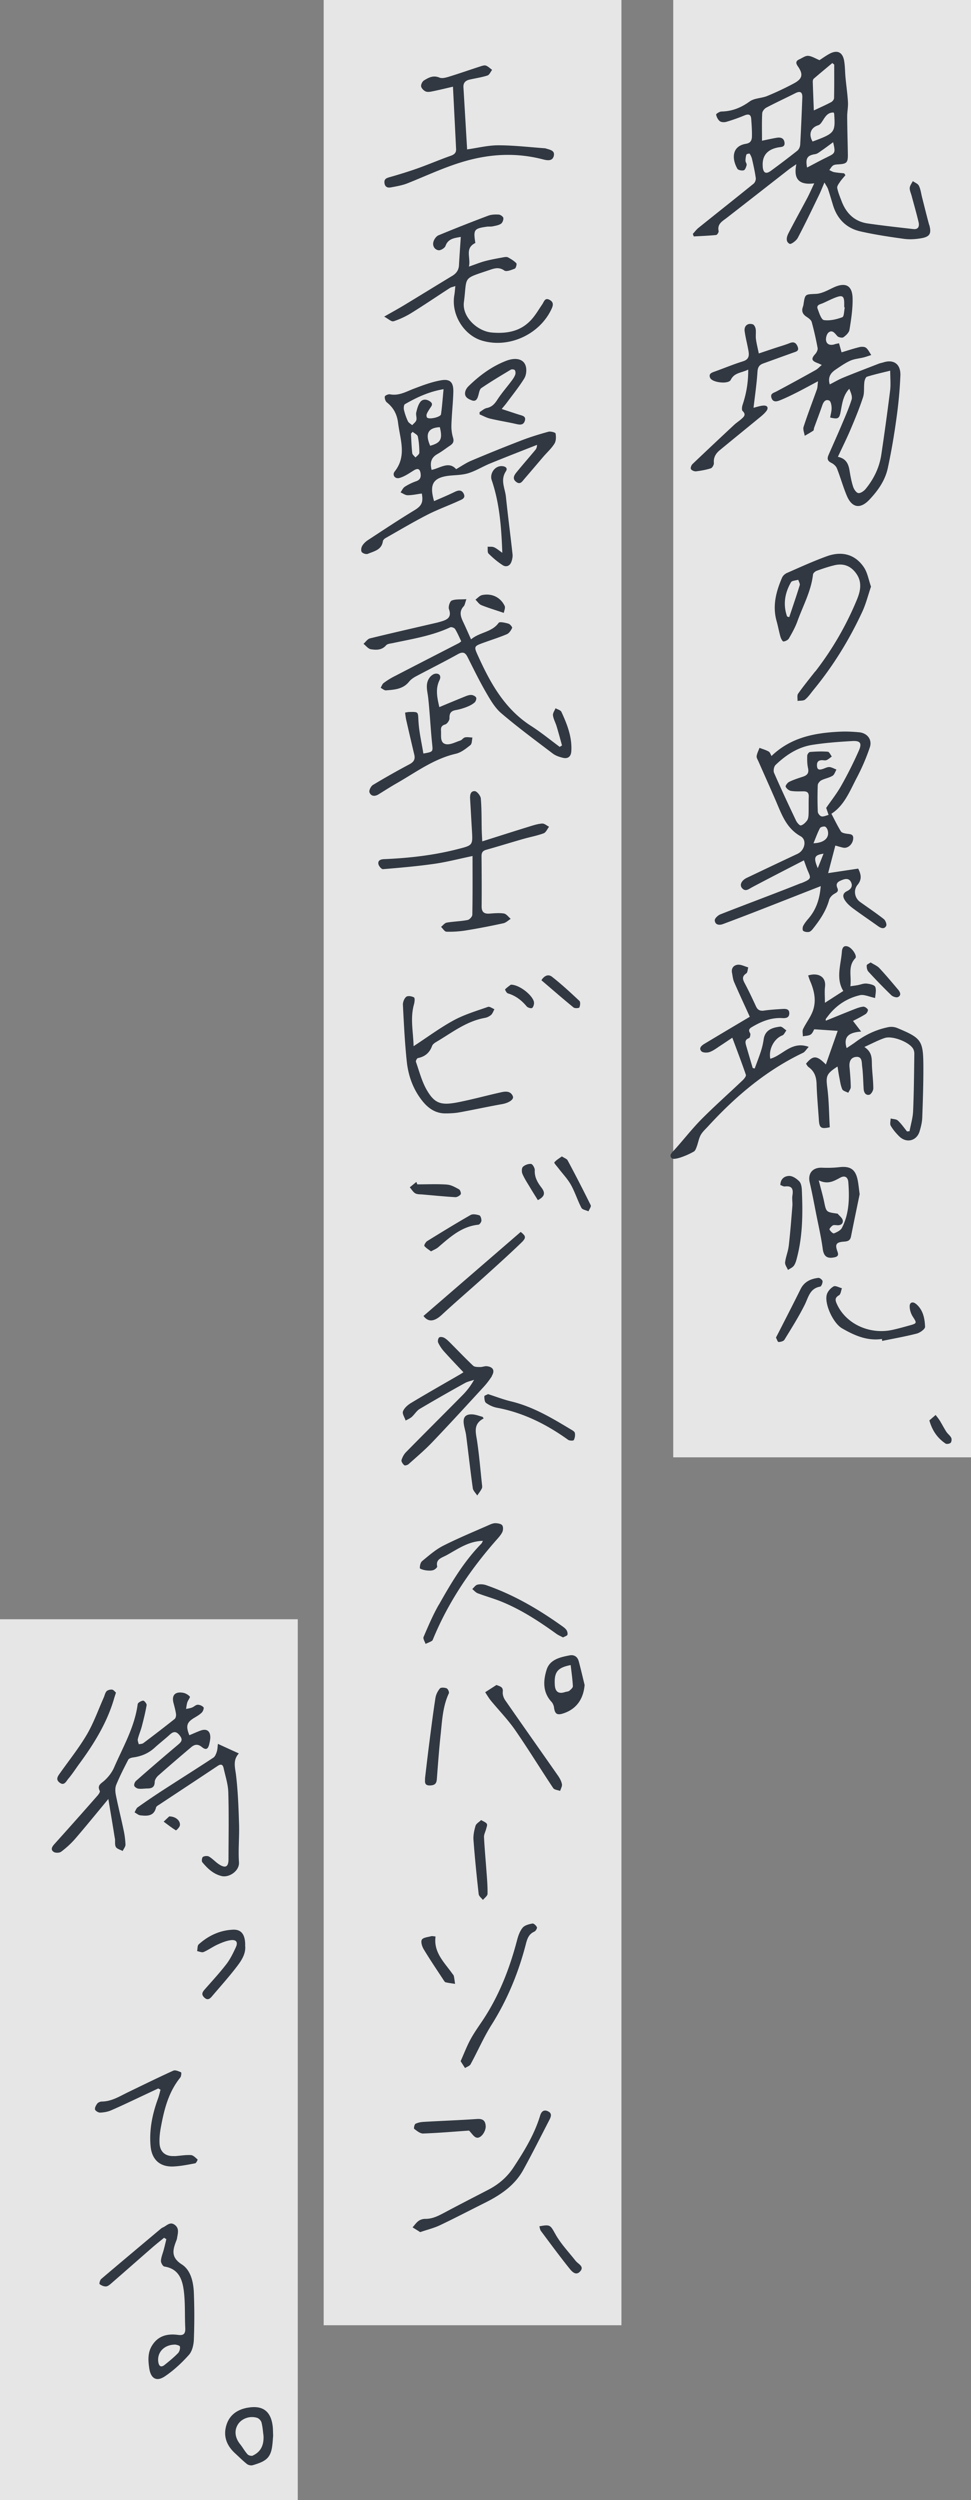 <svg xmlns="http://www.w3.org/2000/svg" width="150" height="386" fill="none"><rect width="100%" height="100%" fill="#808080" stroke="none"/><path fill="#fff" d="M0 250h46v136H0zM104 0h46v225h-46zM50 0h46v359H50z" opacity=".8"/><path fill="#313841" d="M143.535 34.715c-.387-1.412-.734-2.84-1.097-4.26-.15-.595-.221-1.238-.49-1.78-.15-.313-.616-.478-.939-.713-.166.345-.45.69-.474 1.043-.023.4.182.816.292 1.223.363 1.357.75 2.698 1.074 4.063.142.612 0 1.169-.821 1.074-2.344-.266-4.689-.525-7.017-.862-2.053-.29-3.331-1.561-4.05-3.435-.252-.667-.536-1.341-.678-2.032-.056-.274.213-.643.402-.917.253-.385.576-.722.868-1.075-.071-.094-.134-.188-.205-.282-.513-.055-1.026-.086-1.531-.18-.261-.048-.505-.212-.758-.322.189-.235.332-.533.568-.698.198-.141.49-.165.75-.18 1.397-.079 1.571-.244 1.547-1.624-.031-1.93-.094-3.85-.102-5.78 0-.745.166-1.498.118-2.235-.071-1.232-.252-2.463-.371-3.694-.087-.879-.071-1.765-.213-2.635-.229-1.357-1.058-1.757-2.257-1.114-.6.322-1.153.73-1.555.988-.671-.274-1.2-.627-1.753-.666-.434-.032-.9.329-1.35.533-.544.243-.607.557-.252 1.066.884 1.255.734 1.953-.624 2.667a46 46 0 0 1-4.089 1.93c-.876.36-1.989.32-2.715.846-1.334.965-2.715 1.522-4.357 1.553-.292 0-.845.361-.829.47.071.37.276.793.569 1.02.236.18.702.196 1.01.102a27 27 0 0 0 2.778-.98c.655-.275 1.019-.173 1.066.557.063.878.126 1.764.11 2.643-.007.557-.15 1.043-.907 1.168-2.25.361-2.203 2.353-1.342 3.859.118.212.694.322.987.235.221-.07.371-.51.442-.815.047-.189-.174-.432-.174-.651 0-.322.039-.667.142-.965.032-.094.466-.18.497-.133.166.25.3.54.371.839.221.972.442 1.945.576 2.925.04.275-.118.69-.331.863-2.826 2.29-5.675 4.54-8.517 6.823-.332.267-.584.62-.876.934.047.133.095.258.15.392 1.152-.063 2.305-.11 3.449-.22.158-.016.419-.424.387-.604-.245-1.121.584-1.521 1.271-2.055 3.212-2.494 6.409-4.996 9.614-7.497.245-.189.513-.353 1.121-.777-.497 2.4.521 3.247 2.763 2.957-.45.949-.758 1.663-1.121 2.345-.948 1.788-1.934 3.56-2.858 5.356-.284.557-.489 1.302.182 1.64.213.11 1.018-.479 1.247-.91 1.16-2.188 2.226-4.431 3.307-6.659.261-.54.482-1.113.821-1.905.269.486.458.737.553 1.02.268.8.505 1.615.75 2.423.639 2.149 2.044 3.6 4.223 4.101 2.233.51 4.507.847 6.78 1.161.86.118 1.776.055 2.636-.094 1.374-.235 1.611-.745 1.248-2.07zm-17.8-22.588c.939-.808 1.895-1.6 2.842-2.392.094.079.197.157.292.235 0 1.726.016 3.451-.024 5.169 0 .22-.237.518-.442.627-.829.44-1.697.824-2.684 1.286-.055-1.49-.118-2.98-.165-4.478 0-.149.063-.353.173-.447zm.703 7.192c.268-.078.489-.44.671-.714.402-.635.789-1.278 1.689-1.23.031.109.063.172.071.234.181 2.855.095 2.965-3.339 4.243-.679-1.137-.268-2.188.916-2.525zm-2.834 3.067c-.016.313-.205.706-.45.894a129 129 0 0 1-4.065 3.09c-.766.557-1.168.345-1.263-.596v-.094q-.167-2.432 2.376-2.918c.466-.086 1.089-.016.987-.768-.103-.73-.663-.824-1.263-.714-.64.11-1.271.25-2.211.447 0-1.522-.039-2.886.032-4.243.016-.306.347-.714.639-.87 1.476-.777 2.992-1.475 4.484-2.228.805-.408 1.105-.11 1.073.69-.094 2.44-.197 4.886-.331 7.325zm4.199 1.866c-1.05.502-2.068 1.067-3.126 1.616-.276-1.443.04-1.883 1.255-2.07.364-.056.695-.354 1.019-.573.576-.392 1.128-.816 1.752-1.27.379 1.638.332 1.701-.9 2.29zm-4.065 112.097c-4.136 1.655-8.32 3.192-12.464 4.823-.371.149-.884.636-.86.926.063.729.718.776 1.287.565a437 437 0 0 0 6.117-2.338c2.952-1.152 5.896-2.313 8.967-3.513-.158 2.008-.71 3.639-1.91 5.027-.3.345-.592.714-.797 1.114-.111.212-.127.659 0 .761.213.164.592.219.876.172.229-.039.45-.267.607-.463 1.082-1.364 2.053-2.776 2.526-4.494.103-.368.474-.752.829-.949.411-.227.655-.384.442-.878-.355-.8.221-1.043.797-1.263.537-.204 1.066-.219 1.334.408.277.643-.086 1.067-.639 1.333-.837.408-.616 1.02-.245 1.538.332.47.805.862 1.271 1.207 1.239.91 2.518 1.773 3.765 2.667.45.322.963.51 1.255-.039.127-.236-.11-.855-.371-1.059-1.184-.925-2.439-1.765-3.662-2.643-.853-.612-1.058-1.835-.387-2.643.639-.769.608-1.506.095-2.502-1.453.22-2.929.439-4.641.698.378-1.459.741-2.823 1.112-4.259.474.126.869.267 1.279.338.671.102 1.35-.51 1.468-1.286.135-.879-.505-.8-1.057-.887-.3-.047-.711-.141-.837-.36-.521-.848-.955-1.749-1.46-2.714 2.005-1.278 2.849-3.529 3.938-5.592a32 32 0 0 0 1.998-4.659c.402-1.207-.395-2.211-1.674-2.329-1.01-.094-2.036-.141-3.047-.086-3.828.188-7.483.878-10.466 3.749-.135-.228-.221-.557-.435-.683-.442-.251-.947-.392-1.42-.572-.158.423-.379.831-.442 1.263-.04.258.158.556.276.823.908 2.063 1.831 4.11 2.723 6.172.884 2.063 1.603 4.157 3.789 5.388 1.034.581.639 2.196-.474 2.714-2.612 1.223-5.217 2.463-7.822 3.702-.837.4-1.176 1.105-.742 1.6.529.603 1.018.141 1.547-.142 2.621-1.388 5.265-2.745 8.004-4.156.213.588.355 1.011.521 1.427.537 1.31.821 1.396-.995 2.126zm2.589-2.306c-.679-1.654-.552-2.023.892-2.243-.308.785-.568 1.436-.892 2.243m-.655-3.858c.347-.847.616-1.608.987-2.314.094-.18.513-.298.757-.259.174.032.379.338.442.565.324 1.121-.473 1.953-2.178 2.016zm-.584-14.062c-.15.007-.387.36-.387.549-.016.643-.016 1.309.126 1.929.166.745-.118 1.09-.781 1.31-.718.235-1.437.462-2.115.792-.269.125-.624.596-.561.753.119.29.497.596.813.651.639.109 1.31.07 1.966.07.584 0 .813.243.789.839-.04.91 0 1.828-.032 2.745-.008.314-.063.691-.236.926-.245.321-.592.674-.956.753-.189.039-.592-.432-.742-.745-1.16-2.439-2.312-4.894-3.394-7.373-.142-.321-.023-.964.221-1.207 1.603-1.545 3.45-2.761 5.684-3.114 2.036-.321 4.104-.47 6.164-.588 1.255-.071 1.54.314 1.026 1.482a62 62 0 0 1-2.723 5.42c-.687 1.215-1.563 2.313-2.32 3.419.118.337.244.706.371 1.082-.364.087-.75.29-1.09.228-.237-.047-.56-.447-.576-.698a51 51 0 0 1-.008-4.118c.008-.266.3-.619.553-.753.544-.282 1.199-.376 1.728-.698.292-.172.411-.635.608-.964-.363-.134-.726-.361-1.097-.385-.339-.015-.687.189-1.026.298-.411.126-.813.204-.876-.392-.056-.51.055-.925.686-.964.261-.016.553.078.782-.016.3-.118.544-.369.813-.557-.205-.259-.395-.721-.624-.737-.907-.071-1.839-.032-2.747.039zm-5.131-55.692c-.442.235-1.002.314-.781.996.237.73.844.565 1.31.377.908-.361 1.792-.8 2.668-1.24 1.002-.51 1.989-1.05 3.213-1.702-.079.62-.064.95-.166 1.24-.687 1.929-1.429 3.843-2.06 5.788-.135.407.102.925.173 1.396.442-.26.892-.502 1.319-.793.102-.07.078-.305.134-.454.426-1.161.868-2.322 1.271-3.49.181-.526.513-.957 1.057-.706.253.117.363.721.371 1.113.016.502-.142 1.004-.221 1.506 1.247.298 1.413.157 1.618-.902.237-1.215.363-2.494 1.334-3.537.237.565.513 1.192.356 1.686-.442 1.388-1.042 2.737-1.611 4.079-.631 1.498-1.31 2.98-1.957 4.478-.229.525-.166.902.434 1.192.355.172.734.51.868.855.553 1.388.947 2.847 1.531 4.227.79 1.874 2.076 2.094 3.481.612 1.319-1.388 2.432-2.965 2.842-4.855.553-2.541.987-5.121 1.342-7.701.308-2.189.521-4.4.608-6.612.071-1.78-1.034-2.549-2.637-2.031-.221.07-.45.102-.663.18-1.855.722-3.71 1.427-5.549 2.18-.702.29-1.357.683-2.06 1.036-.331-1.122.15-1.78.908-2.29.734-.494 1.468-1.012 2.265-1.373.632-.282 1.374-.33 2.06-.502.395-.102.782-.243 1.177-.368-.261-.385-.466-.848-.813-1.122-.229-.18-.703-.18-1.019-.102-.947.235-1.87.541-2.755.808-.134-.486-.26-.933-.394-1.404-.276.063-.442.078-.592.133-.6.212-1.224.157-1.389-.47-.111-.4.071-1.098.378-1.334.585-.447.948.126 1.334.557.174.204.758.322.948.189.402-.283.868-.722.939-1.161.26-1.6.513-3.224.481-4.831-.039-2.063-1.136-2.565-3.039-1.647-.836.4-1.728.894-2.612.94-1.689.087-1.689-.03-1.942 1.68-.016.125-.063.25-.103.376-.221.658.016 1.113.592 1.49.316.204.703.486.79.808a49 49 0 0 1 .907 3.992c.056.274-.134.682-.339.91-.687.76-.624 1.066.363 1.442.174.063.34.15.624.275-.371.314-.632.612-.963.792a317 317 0 0 1-6.031 3.294m13.561-1.404c.04-.306.197-.792.41-.863 1.113-.352 2.258-.604 3.592-.933 0 1.16.103 2.133-.016 3.075a418 418 0 0 1-1.357 9.874c-.3 2.007-1.169 3.795-2.463 5.356-.261.306-.782.651-1.105.588-.316-.062-.655-.58-.782-.956-.26-.8-.418-1.64-.552-2.47-.166-1.036-.505-1.899-1.808-2.165.703-1.514 1.389-2.879 1.981-4.283.687-1.615 1.358-3.247 1.903-4.917.237-.714.102-1.537.205-2.298zm-7.207-11.333c-.229-.627.379-.706.79-.878.631-.275 1.239-.596 1.878-.847 1.192-.47 1.445-.29 1.437.996v.486c.031 0 .055.016.087.016-.119.525-.103 1.404-.379 1.506-.892.33-1.926.58-2.842.447-.41-.063-.734-1.09-.971-1.734zM56.8 85.52c.955-.416 2.147-.596 2.345-1.945.023-.188.236-.4.418-.502 2.131-1.208 4.246-2.462 6.425-3.584 1.595-.816 3.3-1.427 4.933-2.18.395-.18 1.042-.377.727-1.051-.308-.651-.798-.604-1.397-.314-1.042.51-2.124.957-3.197 1.427-.687-2.415-.363-3.646 2.43-3.937.972-.094 1.974-.094 2.89-.384 1.144-.36 2.194-1.02 3.315-1.482 2.415-.989 4.847-1.93 7.27-2.886-.008.415-.126.627-.284.815-.963 1.153-1.958 2.29-2.905 3.451-.363.447-.647.98-.032 1.451.632.494.948-.086 1.271-.463.987-1.137 1.958-2.29 2.937-3.435.576-.666 1.255-1.27 1.712-2.016.253-.407.26-1.058.166-1.56-.031-.165-.773-.361-1.113-.267-1.42.392-2.834.824-4.207 1.357a253 253 0 0 0-7.743 3.13c-.79.337-1.508.838-2.297 1.293-1.13-1.294-2.495-.149-3.79.11-.283-1.137-.062-1.906.9-2.447.687-.384 1.303-.878 1.958-1.31.458-.305.64-.627.45-1.23a6.2 6.2 0 0 1-.245-2.024c.056-1.663.245-3.326.293-4.988.039-1.475-.45-2.07-1.84-1.843-1.46.243-2.889.784-4.286 1.317-1.192.455-2.289 1.122-3.662.855-.245-.047-.766.18-.797.345-.048.282.094.73.323.91 1.042.823 1.57 1.866 1.729 3.168.308 2.534 1.381 5.09-.53 7.498-.417.533.056 1.192.735.996.781-.22 1.492-.714 2.194-1.153.632-.392.971-.282 1.074.44.079.572-.032.988-.679 1.215a8.5 8.5 0 0 0-1.76.855c-.284.188-.442.572-.655.87.363.157.734.44 1.097.44.71 0 1.42-.165 2.186-.267.277 1.42-.094 1.945-1.144 2.588-2.431 1.474-4.8 3.05-7.175 4.604-.348.227-.687.549-.892.902-.15.258-.213.737-.063.94.157.213.678.385.915.283zm9.654-16.697c-.805-1.828-.34-2.784 1.492-2.87.45 1.842.15 2.415-1.492 2.87m-2.266 1.82c-.173-.228-.481-.44-.505-.683-.11-.996-.142-2-.197-3.004a8 8 0 0 0 .253-.29c.276.235.742.44.805.722.173.815.236 1.67.236 2.51 0 .25-.379.493-.592.736zm.71-8.534c-.323.447-.473 1.043-.6 1.592-.078.369.12.8.017 1.161-.08.298-.419.526-.64.784-.229-.204-.544-.36-.663-.611a9 9 0 0 1-.608-1.75c-.063-.282-.023-.791.15-.885 1.808-1.036 3.679-1.93 5.968-2.314-.134 1.38-.221 2.635-.395 3.874-.063.447-1.855.847-2.155.502-.094-.11-.11-.368-.055-.518.095-.274.268-.517.418-.768.214-.377.695-.753.135-1.169-.53-.392-1.177-.454-1.58.102zm75.606 112.544c-.127.008-.261.024-.387.032-.466-.573-.884-1.192-1.421-1.686-.252-.228-.734-.212-1.113-.314 0 .384-.142.847.024 1.129.339.588.797 1.122 1.279 1.608 1.12 1.129 2.723.745 3.173-.753.205-.682.386-1.404.41-2.11.095-2.611.182-5.223.174-7.835-.016-4.094-.269-4.431-4.057-6.015a2.44 2.44 0 0 0-1.319-.133c-1.862.368-3.544 1.153-5.067 2.282-.45.337-.932.635-1.413.965-.576-1.914.529-2.424 2.242-2.557-.506-.659-.845-1.106-1.255-1.639.663-.353 1.334-.675 1.949-1.067.198-.125.419-.557.34-.69-.127-.228-.498-.479-.734-.447-.506.055-1.011.259-1.492.447-1.413.557-2.826 1.137-4.271 1.725 0-.164-.023-.235 0-.274.174-.236.356-.471.537-.698 1.239-1.522 2.85-2.533 4.744-2.973.632-.149 1.389.236 2.344.432.024-.534.221-1.208.016-1.718-.126-.306-.868-.463-1.357-.51-.435-.039-.892.157-1.342.243-.332.063-.671.102-1.145.173.213-1.553-.442-3.059.766-4.329.331-.345-.482-1.577-1.145-1.804-.758-.267-.9.392-.931.8-.15 2.039-.963 4.117.221 6.062-.9.581-1.752 1.122-2.842 1.828 0-1.012-.071-1.749.016-2.471.205-1.694-1.239-2.204-2.605-1.749.103.291.19.596.316.879.663 1.545.994 3.145.347 4.745-.371.925-1.01 1.741-1.444 2.643-.15.306-.032.745-.04 1.121.403-.078.876-.063 1.2-.266.3-.189.442-.62.561-.816 1.207.078 2.328.157 3.623.243-.6 1.71-1.2 3.412-1.824 5.192-1.429-1.435-1.973-1.435-3.07-.118.118.165.221.392.394.518.916.651 1.208 1.537 1.24 2.627.055 1.828.229 3.647.347 5.467.079 1.302.308 1.49 1.689 1.2-.118-2.016-.118-4.079-.379-6.102-.229-1.773-.181-2.149 1.579-3.278.095.596.166 1.113.268 1.631.127.635.205 1.294.458 1.874.118.267.608.377.932.549.134-.298.386-.596.386-.886-.016-1.043-.102-2.078-.197-3.121-.071-.8.205-1.451 1.002-1.53.979-.102.877.832.948 1.412.15 1.161.165 2.345.236 3.514.032.564.308 1.035.877.917.276-.063.615-.635.615-.98 0-1.208-.173-2.408-.213-3.616-.031-.98.071-1.968-1.168-2.784 1.216-.541 2.155-1.059 3.157-1.388 1.161-.376 3.655.588 4.326 1.584.158.228.237.549.237.832-.04 2.972-.063 5.944-.19 8.909-.047 1.027-.363 2.047-.552 3.074M59.658 99.621c.197-.227.655-.258 1.002-.329 3.015-.643 6.07-1.121 8.896-2.44.181-.085.631.08.742.26.37.596.64 1.255.955 1.906-.15.11-.245.203-.355.266-3.323 1.71-6.647 3.412-9.962 5.129a11.3 11.3 0 0 0-1.665 1.036c-.221.164-.316.494-.466.745.276.141.568.415.829.392 1.302-.102 2.628-.181 3.56-1.341.276-.345.687-.62 1.081-.832 2.14-1.137 4.31-2.219 6.426-3.396.757-.423 1.152-.329 1.53.432.924 1.835 1.824 3.686 2.858 5.466.663 1.145 1.366 2.369 2.352 3.208 2.566 2.188 5.289 4.196 7.973 6.235.426.321.986.502 1.515.635.805.204 1.271-.18 1.326-.996.142-2.188-.639-4.164-1.531-6.094-.126-.266-.6-.376-.908-.557-.142.369-.434.753-.394 1.091.07.572.379 1.105.552 1.662.3.996.569 1.992.845 2.996-.119.071-.237.141-.355.22-1.46-1.083-2.874-2.243-4.405-3.224-4.191-2.682-6.401-6.799-8.343-11.121-.498-1.113-.419-1.223.797-1.67 1.263-.463 2.55-.863 3.78-1.38.356-.15.648-.597.822-.973.055-.118-.324-.588-.569-.659-.497-.141-1.357-.345-1.515-.125-1.058 1.474-2.92 1.42-4.263 2.549-.45-.996-.82-1.851-1.223-2.698-.395-.832-.655-1.632.103-2.424.157-.172.181-.47.402-1.082-.923.063-1.665-.031-2.265.212-.292.117-.56.964-.426 1.333.45 1.263-.269 1.624-1.224 1.906-.253.07-.505.149-.758.204-3.41.792-6.827 1.568-10.23 2.4-.378.094-.663.549-.994.839.379.29.726.776 1.145.839.82.125 1.697.157 2.352-.62zM17.75 283.819c.072.447-.055.981.15 1.341.174.306.687.416 1.05.62.15-.329.442-.667.434-.988a13 13 0 0 0-.307-2.322c-.371-1.78-.821-3.545-1.177-5.333-.102-.509-.134-1.113.056-1.576.544-1.326 1.2-2.604 1.855-3.874.094-.189.457-.306.71-.346 1.271-.164 2.392-.619 3.347-1.49.774-.705 1.61-1.349 2.384-2.054.6-.549 1.026-.479 1.523.164.513.651.253.965-.284 1.42a361 361 0 0 0-6.48 5.576c-.182.165-.34.541-.269.753.063.204.41.416.655.447.45.055.916-.024 1.374-.031.67 0 1.113-.189 1.128-.996 0-.338.277-.753.553-.997a296 296 0 0 1 5.06-4.36c.513-.439 1.018-.573 1.657-.055.663.541.987.345 1.176-.525.072-.322.142-.644.142-.965 0-.973-.56-1.373-1.468-1.051-.6.212-1.176.486-1.768.729-.576-1.427-.402-1.984.726-2.666.419-.251.86-.502 1.2-.839.19-.189.363-.675.26-.808-.189-.228-.591-.4-.9-.392-.291 0-.56.306-.86.423-.3.118-.623.157-.931.228.055-.345.087-.698.19-1.02.102-.322.481-.792.394-.886-.26-.29-.67-.533-1.058-.596-1.247-.212-1.776.4-1.468 1.584.15.565.308 1.137.387 1.71.032.243-.047.627-.221.76a219 219 0 0 1-4.823 3.718c-.181.133-.465.125-.71.18-.056-.266-.206-.556-.15-.792.158-.659.442-1.294.616-1.953.284-1.098.56-2.196.75-3.309.03-.204-.372-.698-.537-.683-.308.032-.813.314-.845.534-.466 3.537-2.25 6.588-3.639 9.772-.324.753-.876 1.466-1.484 2.023-.52.479-1.184.714-.734 1.608.079.157-.181.533-.363.737a743 743 0 0 1-6.646 7.474c-.387.432-.624.855-.11 1.208.268.181.9.165 1.152-.031a14 14 0 0 0 2.163-1.992c1.665-1.93 3.267-3.906 5.13-6.149.355 2.165.687 4.11.995 6.055z"/><path fill="#313841" d="M124.906 161.619c-2.636-.941-3.994 1.325-5.912 1.843-.284-1.506.616-3.122 1.855-3.6.269-.102.426-.51.632-.777-.324-.204-.679-.619-.971-.58-1.208.149-2.337.502-2.542 1.984a11 11 0 0 1-.418 1.804c-.292.902-.64 1.78-.963 2.674a4 4 0 0 1-.308-.078 495 495 0 0 1-1.01-3.435c-.143-.494-.237-.941.442-1.176.142-.048.276-.597.165-.761-.331-.534-.079-.737.348-.988 1.436-.847 2.944-1.451 4.657-1.342.544.032 1.034-.07 1.05-.721.015-.714-.561-.722-1.058-.69-.947.055-1.902.117-2.842.251-.623.086-.986-.087-1.247-.651-.56-1.216-1.129-2.424-1.76-3.608-.316-.604-.411-1.035.26-1.482.213-.141.206-.612.308-.926-.537-.149-1.081-.455-1.602-.415-.624.055-1.058.517-.908 1.255.095.478.134.98.324 1.419.765 1.765 1.578 3.506 2.423 5.365-.182.102-.339.203-.505.298a1041 1041 0 0 0-6.504 3.874c-.442.267-.916.667-.466 1.153.221.235.892.251 1.271.117.6-.219 1.136-.643 1.681-.996.592-.384 1.176-.784 1.823-1.215.742 2 1.453 3.851 2.092 5.717.071.204-.245.612-.473.832-2.108 2.007-4.294 3.937-6.347 5.999-1.492 1.506-2.794 3.192-4.215 4.769-.363.4-.892.823-.418 1.286.221.212.947.023 1.397-.126a11.3 11.3 0 0 0 2.021-.902c.229-.133.355-.509.457-.792.214-.58.308-1.223.6-1.756.277-.502.742-.91 1.137-1.342 4.239-4.619 8.951-8.627 14.674-11.356.292-.141.481-.494.852-.886zM60.763 49.616c.947-.306 1.87-.737 2.723-1.255 2.029-1.255 4.01-2.604 6.015-3.898.181-.118.41-.149.844-.298-.07.612-.094 1.027-.165 1.435-.498 2.95 1.46 6.149 4.278 6.988 4.128 1.231 8.88-.925 10.727-4.855.268-.564.387-1.066-.269-1.427-.742-.416-.868.267-1.144.675-.497.721-.94 1.49-1.5 2.156-1.642 1.969-3.797 2.416-6.29 2.204-2.266-.196-4.618-2.439-4.319-4.69.53-4.039-.307-3.53 3.837-4.925.805-.275 1.539-.565 2.407.04.324.227 1.097-.087 1.618-.291.174-.07.348-.714.237-.831-.355-.377-.82-.651-1.287-.91-.173-.094-.457-.055-.678-.016-.963.18-1.926.345-2.874.596-.773.204-1.515.518-2.486.847.332-1.364-.703-2.823.995-3.647-.324-2.062-.214-2.227 1.784-2.517.291-.04.6.008.884-.047.442-.094.923-.165 1.286-.4.237-.157.41-.612.371-.894-.031-.212-.442-.51-.702-.526-.545-.031-1.145-.016-1.642.173-2.573.964-5.13 1.976-7.673 3.027-.339.141-.647.573-.765.941-.213.643.118 1.247.75 1.365.323.063.97-.33 1.089-.651.387-1.075 1.223-1.224 2.368-1.404-.095 1.514-.205 2.925-.276 4.337-.04.76-.38 1.27-1.027 1.663-2.439 1.474-4.862 2.972-7.3 4.447-.964.588-1.958 1.129-3.23 1.858.632.338 1.114.808 1.406.714zm12.234 82.553c0 3.121.024 6.086-.032 9.058 0 .291-.434.761-.734.816-1.057.204-2.155.22-3.212.4-.324.055-.592.431-.884.659.276.259.544.737.828.745a16 16 0 0 0 3.016-.196c1.934-.314 3.86-.69 5.778-1.106.41-.086.757-.447 1.136-.682-.347-.291-.663-.761-1.05-.824-.734-.117-1.5-.031-2.257.016-.837.055-1.192-.275-1.184-1.13.024-2.58.008-5.16-.016-7.74 0-.549.182-.832.719-.981 1.925-.541 3.836-1.137 5.762-1.686 1.034-.298 2.107-.486 3.117-.863.356-.133.561-.666.837-1.011-.363-.181-.734-.526-1.081-.494-.71.054-1.413.29-2.1.502-2.336.721-4.657 1.466-7.143 2.25-.032-.643-.064-1.184-.08-1.733-.039-1.631 0-3.27-.141-4.894-.04-.423-.592-1.113-.94-1.129-.686-.031-.75.659-.71 1.247.095 1.6.181 3.2.276 4.792.142 2.353.134 2.313-2.186 2.91-3.742.964-7.546 1.388-11.398 1.552-.545.024-.971.204-.86.769.062.306.48.8.71.776 2.644-.219 5.288-.447 7.917-.823 1.934-.275 3.836-.777 5.912-1.208zm52.92-28.493c-.884 1.137-1.8 2.251-2.629 3.427-.181.259-.063.738-.087 1.114.403-.063.908.008 1.176-.212.521-.431.908-1.027 1.342-1.553 3.024-3.686 5.502-7.717 7.499-12.03.553-1.192.868-2.486 1.334-3.851-.371-1.051-.537-2.157-1.105-2.996-1.334-1.969-3.363-2.55-5.739-1.686-2.091.76-4.12 1.686-6.156 2.58-.3.133-.616.423-.742.722-.916 2.133-1.5 4.32-.853 6.658.229.816.379 1.655.608 2.47.079.275.324.738.466.722.3-.023.694-.227.844-.478.49-.847.971-1.718 1.303-2.628.86-2.392 2.123-4.65 2.415-7.239.024-.211.339-.486.576-.572.924-.33 1.855-.651 2.81-.87 1.397-.314 2.518.172 3.331 1.348.916 1.326.592 2.722.048 4.024a48 48 0 0 1-6.426 11.066zm-2.376-13.325c-.505 1.655-1.074 3.286-1.618 4.933-.111-.031-.221-.07-.332-.102-.655-1.85-.355-3.63.608-5.294.15-.25.726-.258 1.113-.376.087.282.308.612.229.847zM60.336 28.942c.9-.172 1.824-.321 2.66-.659 2.945-1.176 5.794-2.533 8.88-3.411 4.042-1.145 7.997-1.31 12.03-.259.758.196 1.492.259 1.658-.612.15-.8-.68-.886-1.255-1.082l-.095-.024c-2.415-.172-4.839-.462-7.254-.462-1.587 0-3.173.407-4.8.635a8317 8317 0 0 0-.568-9.608c-.04-.682.332-1.027.94-1.168.923-.212 1.87-.345 2.77-.635.3-.094.482-.565.719-.87-.308-.228-.592-.51-.932-.652-.213-.086-.52 0-.766.079-1.65.533-3.283 1.105-4.933 1.615-.481.15-1.097.322-1.508.15-.947-.4-1.673 0-2.383.438-.26.157-.498.651-.442.934.063.306.426.666.742.784.331.118.773.016 1.152-.063.947-.196 1.887-.423 3.023-.69.166 3.333.332 6.494.482 9.647.023.572-.284.831-.837 1.027-1.697.596-3.347 1.31-5.044 1.914-1.436.51-2.905.964-4.373 1.38-.505.141-.868.282-.813.87.048.597.434.816.955.714zM28.083 349.605c-1.713-1.098-1.397-2.243-.852-3.647a2 2 0 0 0 .118-.377c.102-.729.402-1.513-.347-2.078-.75-.565-1.263.157-1.863.408a1.3 1.3 0 0 0-.332.219c-3.062 2.573-6.125 5.137-9.172 7.726-.19.164-.331.729-.245.792.269.211.663.384.995.36.284-.015.584-.282.829-.494 2.131-1.851 4.239-3.709 6.362-5.56.576-.502 1.184-.973 1.768-1.459l.355.212c-.134.549-.26 1.106-.41 1.655-.15.564-.395 1.121-.427 1.694-.015.29.293.839.522.878 2.296.353 2.817 2.094 3.03 3.914.214 1.843.111 3.717.206 5.576.04.847-.213 1.192-1.113 1.066-1.587-.211-3.008.095-3.963 1.553-.742 1.13-.67 2.337-.49 3.584.23 1.577 1.098 2.149 2.424 1.255 1.366-.917 2.605-2.078 3.702-3.301.513-.573.734-1.546.766-2.353a92 92 0 0 0 0-7.247c-.071-1.655-.466-3.482-1.863-4.376m-.6 13.717c-.631.651-1.35 1.231-2.06 1.804-.49.392-.837.266-.955-.377-.276-1.49.852-2.792 2.668-2.761.07.032.608.11.655.298.071.314-.071.8-.3 1.036zm45.199-248.305c.244-.196.205-.753.3-1.145-.387-.016-.79-.102-1.153-.024-.26.055-.458.4-.726.486-.75.244-1.594.714-2.265.549-.892-.219-.663-1.27-.71-2.039-.032-.517.055-.815.647-.996.307-.094.678-.635.662-.964-.031-.785.245-1.13.995-1.255a9 9 0 0 0 1.697-.494c.418-.165.837-.377 1.176-.667.182-.157.332-.557.253-.753-.087-.204-.442-.392-.703-.416-.308-.031-.647.087-.947.204a358 358 0 0 0-4.041 1.671c-.316-1.404-.648-2.776.031-4.172.292-.604 0-1.075-.647-.989-.324.04-.695.33-.892.612-.71.98-.331 2.039-.213 3.106.26 2.353.363 4.721.608 7.074.126 1.271.19 1.263-1.35 1.537-.268-1.655-.663-3.309-.758-4.972-.087-1.467.063-1.482-1.452-1.443-.182 0-.371.055-.616.094.055.4.087.753.166 1.098.41 1.804.829 3.6 1.255 5.396.174.713-.079 1.129-.742 1.482a118 118 0 0 0-5.644 3.192c-.316.188-.647.855-.536 1.145.22.604.813.667 1.389.314.978-.604 1.941-1.224 2.936-1.788 2.913-1.671 5.636-3.71 9.014-4.486.821-.189 1.579-.8 2.258-1.342zm-3.89 56.884c.718 0 1.445-.032 2.147-.157 2.218-.4 4.42-.887 6.639-1.279 1.002-.18 1.847-.706 1.65-1.207-.332-.824-1.098-.777-1.769-.628-2.202.486-4.38 1.09-6.59 1.529-2.7.542-3.695.267-4.934-1.858-.774-1.334-1.16-2.886-1.681-4.361-.056-.149.157-.549.3-.58 1.097-.22 1.815-.824 2.194-1.875.087-.243.379-.462.623-.604 2.416-1.419 4.65-3.215 7.53-3.725a2.1 2.1 0 0 0 .964-.463c.237-.219.347-.58.513-.878-.332-.133-.742-.455-.995-.361-1.784.628-3.639 1.177-5.288 2.071-2.116 1.153-4.065 2.604-6.205 4-.04-2.165-.552-4.306.064-6.471.094-.345.165-.964 0-1.059-.324-.196-.948-.29-1.192-.102-.316.251-.537.824-.521 1.24.15 2.925.292 5.866.6 8.776.236 2.196.978 4.266 2.375 6.031.9 1.145 2.037 1.961 3.576 1.961m38.623-99.118c.805-.094 1.626-.235 2.391-.478.229-.07.498-.549.474-.824-.079-.854.292-1.458.892-1.96 1.965-1.624 3.954-3.231 5.928-4.855.45-.368.931-.737 1.279-1.192.386-.494.189-.91-.474-.855-.521.04-1.034.228-1.5.337.213-1.82.49-3.678.608-5.552.047-.722.292-1.075.908-1.294 1.539-.557 3.07-1.114 4.609-1.663.442-.157.956-.243.695-.91-.221-.572-.56-.831-1.216-.572-.694.282-1.428.486-2.139.721-.86.282-1.713.573-2.652.886-.181-.894-.355-1.553-.442-2.22-.063-.509.032-1.042-.039-1.552-.04-.267-.229-.65-.434-.721-.782-.26-1.382.227-1.271 1.05.134.997.402 1.977.576 2.965.134.737.15 1.38-.821 1.686-1.468.455-2.889 1.051-4.333 1.569-.474.172-1.027.321-.758.98.3.745 2.834 1.035 3.189.322.56-1.145 1.657-1.06 2.699-1.592.016 2-.3 3.74-.868 5.443-.103.297-.158.807 0 .956.568.534.229.863-.15 1.2-.363.33-.789.596-1.145.926a806 806 0 0 0-6.433 6.054c-.181.173-.339.557-.268.753.071.188.474.392.702.369zM21.287 279.02c-.237.164-.34.525-.505.792.3.157.592.431.907.462 1.034.11 2.084.165 2.416-1.207.04-.181.308-.33.497-.447 3.007-1.992 6.015-3.969 9.014-5.969.498-.337.797-.251.924.314.268 1.239.687 2.478.726 3.725.103 3.459.04 6.925.032 10.392 0 1.145-.474 1.404-1.46.761-.545-.353-.987-.871-1.548-1.2-.237-.141-.702-.102-.94.047-.157.102-.228.659-.102.815.797.957 1.681 1.82 2.976 2.142 1.153.29 2.786-.785 2.692-2.126-.134-1.913.07-3.851.016-5.772-.08-2.573-.166-5.153-.474-7.702-.142-1.176-.505-2.266.395-3.278.031-.031 0-.126 0-.071-1.05-.478-2.045-.933-3.19-1.458-.055.431-.055.831-.165 1.184-.11.345-.268.768-.545.949-2.597 1.71-5.233 3.364-7.846 5.058a106 106 0 0 0-3.82 2.596zm54.685-66.58c.505-.831.213-1.388-.75-1.506-.34-.039-.702.133-1.05.126-.37-.008-.852.007-1.08-.204-1.193-1.122-2.322-2.314-3.474-3.467-.3-.298-.6-.612-.963-.823-.221-.134-.647-.204-.805-.079-.166.134-.26.581-.166.792.23.494.545.965.908 1.373.955 1.066 1.95 2.102 3 3.215-.143.095-.332.212-.522.33-2.518 1.459-5.06 2.894-7.554 4.4-.513.305-1.057.776-1.262 1.301-.15.361.252.942.41 1.428.316-.181.67-.322.947-.565.434-.384.742-.949 1.232-1.239a269 269 0 0 1 6.985-3.992c.426-.235.932-.329 1.405-.494a10.7 10.7 0 0 1-1.736 2.321c-2.92 2.957-5.865 5.883-8.778 8.847-.323.329-.568.792-.694 1.231-.056.22.205.596.426.785.102.086.505-.024.663-.165 1.247-1.114 2.526-2.196 3.678-3.404 2.62-2.745 5.186-5.545 7.76-8.345a12.6 12.6 0 0 0 1.444-1.85zm52.913-18.313c.536-.118.694-.329.489-.886-.418-1.145-.205-1.459 1.026-1.545.568-.039.932-.165 1.058-.769.45-2.266.923-4.525 1.342-6.556-.134-.942-.182-1.624-.332-2.291-.347-1.568-1.152-2.062-2.77-1.882-.9.102-1.816.126-2.724.086-1.452-.054-2.218.887-1.886 2.291.387 1.647.687 3.309 1.018 4.964.347 1.749.75 3.49.987 5.263.15 1.129.639 1.576 1.807 1.317zm-.742-4.282c-.056-.126.26-.486.481-.635.166-.11.45-.063.679-.047.576.054.979-.244.884-.753-.071-.377-.513-.691-.797-1.036-.016-.015-.063 0-.095-.007-1.673-.236-1.658-.236-1.989-1.851-.205-.981-.489-1.945-.829-3.279 1.46.698 2.384.079 3.355-.431.726-.384 1.16-.008 1.215.714.182 2.415.158 4.831-.986 7.05-.206.4-.774.667-1.232.855-.134.055-.56-.329-.678-.588zm-60.375 57.942c-.9 1.585-1.618 3.271-2.336 4.949-.11.267.189.706.307 1.067.324-.149.671-.275.98-.463.118-.071.173-.267.236-.416 2.32-5.576 5.652-10.509 9.622-15.042.363-.416.766-.831 1.01-1.318.15-.298.174-.823 0-1.066-.173-.236-.663-.314-1.018-.33-.308-.015-.647.11-.947.243-2.392 1.059-4.823 2.055-7.16 3.239-1.183.604-2.21 1.514-3.251 2.369-.26.212-.356.714-.356 1.082 0 .118.56.29.876.338.387.054.806.086 1.177-.016.26-.071.663-.431.631-.581-.205-.909.363-1.207 1.026-1.521.56-.259 1.09-.596 1.634-.902 1.334-.769 2.692-1.482 4.405-1.529-.119.212-.15.345-.237.431-2.731 2.784-4.697 6.117-6.591 9.474zm-40.829 85.089c-1.39.086-2.25-.635-2.297-2.039-.032-.808.063-1.631.213-2.424.505-2.737 1.176-5.411 2.991-7.654.158-.196.198-.777.127-.808-.38-.165-.892-.4-1.2-.259-2.352 1.067-4.673 2.212-7.002 3.333-1.294.628-2.518 1.42-4.033 1.436-.245 0-.56.125-.703.306-.205.258-.418.65-.355.917.055.22.513.494.781.486.577-.023 1.184-.125 1.705-.353 1.595-.69 3.158-1.443 4.729-2.18l2.557-1.2c.118.071.229.134.347.204-.134.463-.236.941-.402 1.396-.86 2.353-1.358 4.769-1.137 7.286.182 2.118 1.46 3.278 3.592 3.161 1.105-.055 2.21-.283 3.3-.486.165-.032.402-.557.37-.589-.316-.274-.67-.666-1.034-.682-.845-.047-1.697.118-2.55.165zm57.649-6.943c-.687-.275-.995.188-1.153.714-.884 2.909-2.447 5.458-4.104 7.976-1.003 1.529-2.313 2.635-3.915 3.466-2.179 1.13-4.358 2.243-6.52 3.396-1.019.541-1.997 1.106-3.213 1.09-.34 0-.742.118-1.018.314-.363.259-.624.659-.932.996.372.235.75.463 1.177.737 1.089-.376 2.115-.619 3.046-1.059 2.36-1.121 4.681-2.337 7.026-3.505 2.383-1.192 4.546-2.667 5.856-5.051 1.413-2.565 2.724-5.184 4.066-7.78.268-.518.363-1.02-.324-1.286zM80.993 58.415c.3-.486.387-1.27.237-1.843-.292-1.137-1.531-1.45-3.062-.855-2.234.871-4.12 2.275-5.818 3.938-.22.22-.418.533-.481.83-.174.8.434 1.107 1.018 1.326.64.236.852-.227 1.002-.753.119-.4.182-.949.474-1.145 1.476-1.003 3.015-1.921 4.547-2.839.15-.086.528-.047.615.07.119.173.142.487.071.691-.118.33-.323.635-.536.925-.742.997-1.571 1.93-2.242 2.973-.418.643-.837 1.098-1.618 1.263-.395.078-.742.415-1.113.635v.345c.544.227 1.073.525 1.641.659 1.335.313 2.692.525 4.026.831.576.133 1.09.18 1.31-.455.261-.76-.378-.831-.876-.988-.852-.274-1.697-.557-2.683-.878.347-.432.56-.667.75-.926.93-1.255 1.918-2.478 2.738-3.796zm1.557 239.809c.205-.086.457-.525.394-.674-.11-.251-.49-.612-.687-.573-.536.102-1.2.259-1.515.643-.434.526-.695 1.255-.868 1.938-1.153 4.384-2.771 8.556-5.297 12.352-.655.98-1.342 1.937-1.902 2.972-.569 1.051-.995 2.181-1.516 3.349.26.408.466.73.679 1.059.292-.196.71-.314.86-.588 1.106-2.024 2.021-4.165 3.253-6.11 2.407-3.827 4.104-7.929 5.24-12.274.23-.886.427-1.686 1.366-2.094zm58.964-96.897c-.481-.408-.971-.283-.987.313-.015.557.19 1.192.498 1.663.615.957.647 1.012-.482 1.325-.884.244-1.768.495-2.66.691-3.599.792-7.286-.965-8.635-4.063-.253-.58-.253-.918.363-1.278.268-.157.308-.706.45-1.083-.434-.109-1.003-.447-1.287-.282-.458.259-.931.784-1.058 1.286-.371 1.459 1.011 4.408 2.361 5.184 1.894 1.091 3.867 1.977 6.164 1.647.016.102.024.204.04.298 1.784-.368 3.591-.682 5.351-1.137.506-.133 1.279-.698 1.271-1.035-.047-1.286-.292-2.604-1.381-3.529zM38.25 371.729c-1.674.306-2.866 1.184-3.315 2.824-.458 1.662.126 3.074 1.389 4.227.6.549 1.176 1.129 1.815 1.639.213.173.624.267.876.196 2.021-.588 2.81-1.09 3.047-3.059.071-.549.095-1.105.134-1.505-.031-.612-.015-1.067-.078-1.522-.3-2.314-1.587-3.208-3.876-2.792zm.828 7.388c-.213.102-.67 0-.836-.188-.434-.471-.742-1.059-1.145-1.561-.805-1.004-.94-2.125-.331-3.074.576-.894 1.839-1.357 2.96-.996.284.094.6.431.67.713.174.651.214 1.349.309 2.024.078 1.365-.34 2.47-1.634 3.074zm48.921-123.542c-1.468.283-3.055.635-3.552 2.204-.53 1.678-.64 3.459.734 4.957.22.235.37.596.41.925.127.933.458 1.177 1.342.902 2.06-.635 3.19-2.188 3.378-4.415-.3-1.224-.584-2.447-.907-3.663-.19-.69-.695-1.043-1.413-.91zm-.048 5.467c-.165.133-.434.125-.655.196q-1.516.51-1.594-1.145c-.103-1.937.41-2.62 2.455-3.02.126 1.09.284 2.173.34 3.263.015.227-.317.517-.546.706m-1.428 15.474c.11-.353.347-.738.284-1.059-.087-.463-.34-.918-.616-1.318-2.707-3.874-5.438-7.733-8.138-11.623-.252-.361-.434-.878-.387-1.302.08-.737-.323-.823-.978-1.066-.577.376-1.16.745-1.737 1.121.292.439.553.902.884 1.302 1.24 1.506 2.62 2.918 3.726 4.51 2.044 2.949 3.915 6.015 5.904 8.995.174.259.703.29 1.058.424zm-18.255-73.535c2.108-1.952 4.294-3.819 6.426-5.74 1.965-1.773 3.93-3.538 5.833-5.373.813-.784.71-1.027-.087-1.67-5.004 4.329-9.993 8.635-15.021 12.98.773 1.019 1.713.854 2.85-.197M79.004 86.728c.127-.36.213-.769.174-1.145-.324-2.973-.718-5.937-1.026-8.902-.134-1.294-.9-2.556 0-3.921.387-.58-.26-.84-.813-.792-.995.086-1.705 1.215-1.382 2.156 1.224 3.585 1.492 7.31 1.642 11.224-.537-.37-.876-.683-1.286-.855-.285-.126-.656-.063-.987-.087.04.361-.055.863.15 1.067.663.659 1.397 1.286 2.186 1.788.537.345 1.113.118 1.342-.533M37.879 300.313c0-1.639-.6-2.439-1.871-2.385-2.044.087-3.812.918-5.312 2.267-.221.196-.166.69-.245 1.043.34.055.734.251.995.141.75-.321 1.412-.815 2.154-1.153.663-.298 1.358-.588 2.069-.682.828-.102 1.12.322.773 1.075-.418.917-.868 1.843-1.476 2.635-1.058 1.372-2.242 2.643-3.378 3.945-.332.384-.506.721-.056 1.176.458.463.813.306 1.153-.086 1.35-1.592 2.755-3.145 4.018-4.816.694-.917 1.326-1.968 1.16-3.152zM10.56 274.62c.607-.722 1.12-1.522 1.681-2.29 2.273-3.09 4.278-6.322 5.368-10.031.078-.283.173-.557.307-.973-.181-.149-.37-.431-.592-.462-.284-.032-.679.062-.86.25-.229.244-.292.644-.434.965-.845 1.898-1.54 3.874-2.574 5.655-1.215 2.078-2.73 3.976-4.128 5.945-.347.494-.797 1.003-.15 1.521.734.596 1.05-.188 1.382-.588zm111.268-82.179c-.095.831-.458 1.639-.545 2.47-.039.369.284.769.442 1.161.316-.22.719-.376.924-.674.252-.361.371-.832.481-1.271.892-3.451.892-6.964.734-10.486-.023-.439-.126-.988-.41-1.27-.395-.392-.995-.808-1.508-.816-.71 0-1.381.408-1.397 1.404.237.078.482.251.703.219 1.16-.133 1.31.455 1.16 1.404-.079.51.032 1.043 0 1.561-.174 2.102-.331 4.204-.576 6.298zM67.476 274.79c.174-2.298.34-4.596.584-6.886.237-2.188.316-4.415 1.279-6.47.087-.181-.142-.683-.34-.769-.307-.125-.876-.164-1.034.016-.34.392-.607.933-.694 1.443-.356 2.282-.647 4.58-.94 6.87-.236 1.804-.442 3.616-.678 5.6.04.369-.206 1.09.765 1.067.584-.016 1.003-.181 1.05-.879zm6.284-30.132c-.309.071-.546.447-.806.682.284.22.529.534.853.651 1.223.463 2.486.808 3.694 1.302 3.054 1.247 5.793 3.043 8.453 4.957.308.22.671.368 1.027.557.284-.165.631-.251.678-.416.063-.227-.031-.565-.181-.769-.213-.274-.529-.486-.821-.69-3.592-2.549-7.373-4.745-11.556-6.196a2.5 2.5 0 0 0-1.334-.078zm1.06-29.089c0 .353.031.863.26 1.028.49.353 1.09.635 1.682.745 4.08.76 7.672 2.564 11.003 4.956.213.149.82.157.876.039.166-.321.237-.76.158-1.113-.047-.22-.403-.408-.655-.557-2.92-1.757-5.833-3.498-9.204-4.306-1.176-.282-2.305-.721-3.544-1.121-.197.11-.584.227-.576.337zm-.103 3.42c-.055-.079-.118-.165-.174-.243-.528-.134-1.057-.353-1.594-.377-1.026-.047-1.436.431-1.31 1.435.079.612.292 1.208.37 1.82.348 2.713.648 5.435 1.027 8.141.055.4.45.753.687 1.129.244-.361.52-.706.71-1.09.095-.188.04-.447.016-.675-.237-2.203-.419-4.415-.742-6.603-.197-1.334-.671-2.651 1.01-3.53zM64.191 327.894c-.173.086-.3.713-.205.784.418.314.924.737 1.381.721 2.416-.086 4.831-.298 7.089-.454.426.423.742.988 1.168 1.09.67.157 1.468-.981 1.405-1.82-.063-.847-.482-1.121-1.358-1.059-2.715.189-5.43.283-8.154.44-.45.023-.931.102-1.318.298zm11.013-46.312c-.15-.235-.506-.353-.877-.58-.331.321-.773.556-.868.894-.205.698-.37 1.466-.316 2.188.213 2.792.49 5.576.805 8.36.04.322.427.596.656.894.252-.313.702-.627.71-.941.024-1.168-.079-2.337-.166-3.506-.126-1.749-.292-3.505-.379-5.254-.023-.416.23-.847.332-1.271.063-.259.213-.604.103-.776zm51.226-84.287c-1.184.134-2.195.589-2.763 1.749-1.097 2.22-2.234 4.416-3.355 6.62-.134.259-.268.517-.442.847.135.243.261.682.395.682.308 0 .766-.11.908-.337 1.089-1.773 2.202-3.537 3.133-5.396.585-1.161.774-2.525 2.392-2.816.182-.031.395-.556.371-.839-.016-.196-.434-.533-.631-.51zm-60.877-4.933c.26.33.647.549 1.034.84.442-.251.813-.385 1.097-.628 1.84-1.576 3.623-3.223 6.212-3.49.19-.016.458-.392.474-.62.016-.282-.134-.768-.316-.823-.418-.133-1.018-.251-1.358-.055-2.265 1.294-4.49 2.659-6.709 4.031-.229.141-.505.651-.434.738zm21.249-13.826c-.434.321-.884.572-1.176.941-.063.078.418.596.655.909.647.847 1.405 1.632 1.918 2.549.632 1.13 1.018 2.392 1.618 3.545.15.29.719.361 1.09.541.126-.321.45-.729.347-.941a230 230 0 0 0-3.568-6.933c-.126-.235-.49-.345-.884-.604zM68.839 306.051c.481.11.97.165 1.46.244-.063-.4-.103-.808-.19-1.208-.031-.149-.165-.275-.26-.408-1.231-1.725-2.897-3.247-2.565-5.702-.308-.023-.514-.086-.687-.039-.505.141-1.231.196-1.429.533-.197.33.032 1.051.284 1.475.971 1.615 2.037 3.184 3.07 4.76.088.134.198.322.332.345zm20.091 43.018c-1.059-1.349-2.274-2.619-3.11-4.094-.798-1.404-.766-1.584-2.503-1.247.079.251.103.526.245.714 1.436 1.929 2.865 3.866 4.365 5.741.379.47 1.01 1.255 1.689.51.702-.777-.292-1.13-.679-1.624zM69.058 182.888c-1.524-.102-3.063-.031-4.594-.031l-.142-.377c-.34.275-.68.557-1.019.832.277.313.498.721.837.925.308.181.75.149 1.137.181 1.681.149 3.354.313 5.036.415.284.016.678-.204.852-.439.103-.141-.07-.667-.252-.768-.585-.322-1.216-.691-1.855-.73zm14.574-31.551c1.713 1.458 3.315 2.862 4.973 4.211.19.157.836.11.892 0 .134-.29.189-.839.015-1.011-1.365-1.287-2.754-2.565-4.23-3.726-.656-.51-1.28-.062-1.642.526zm50.865-2.745c-.253.18-.608.313-.608.462-.016.322.055.73.26.957a86 86 0 0 0 3.537 3.639c.237.228.781.408 1.034.291.568-.275.331-.777.023-1.145-.947-1.122-1.886-2.244-2.889-3.318-.339-.361-.852-.565-1.357-.886m-51.413 36.704c1.105-.58 1.176-1.137.545-1.961-.592-.768-1.082-1.615-1.018-2.682.015-.321-.34-.925-.569-.949-.41-.047-.963.157-1.263.447-.205.196-.205.784-.07 1.098.323.745.78 1.428 1.2 2.133.378.636.773 1.255 1.183 1.914zm-.897-29.661c.206-.142.324-.557.308-.847-.079-1.004-2.202-2.777-3.584-2.761-.15.118-.552.392-.883.721-.04.04.228.565.418.62 1.207.353 2.131 1.074 2.92 2.016.166.188.663.345.813.243zM74.466 91.88c-.371.079-.68.455-1.019.699.3.29.553.698.908.847 1.042.423 2.131.745 3.473 1.2.047-.314.276-.793.126-1.09-.655-1.342-2.012-1.977-3.496-1.656zm72.463 130.081c-.166-.337-.521-.572-.734-.902-.363-.557-.663-1.153-1.011-1.717-.189-.306-.426-.589-.647-.879-.347.298-.687.596-.971.839.482 1.671 1.311 2.769 2.51 3.577.166.109.632.031.782-.126.15-.165.189-.58.079-.792z"/><path fill="#313841" d="M25.28 281.247c.624.463 1.232.941 1.895 1.349.04.023.576-.471.616-.769.103-.698-.631-1.396-1.65-1.388-.173.165-.513.486-.86.808"/></svg>